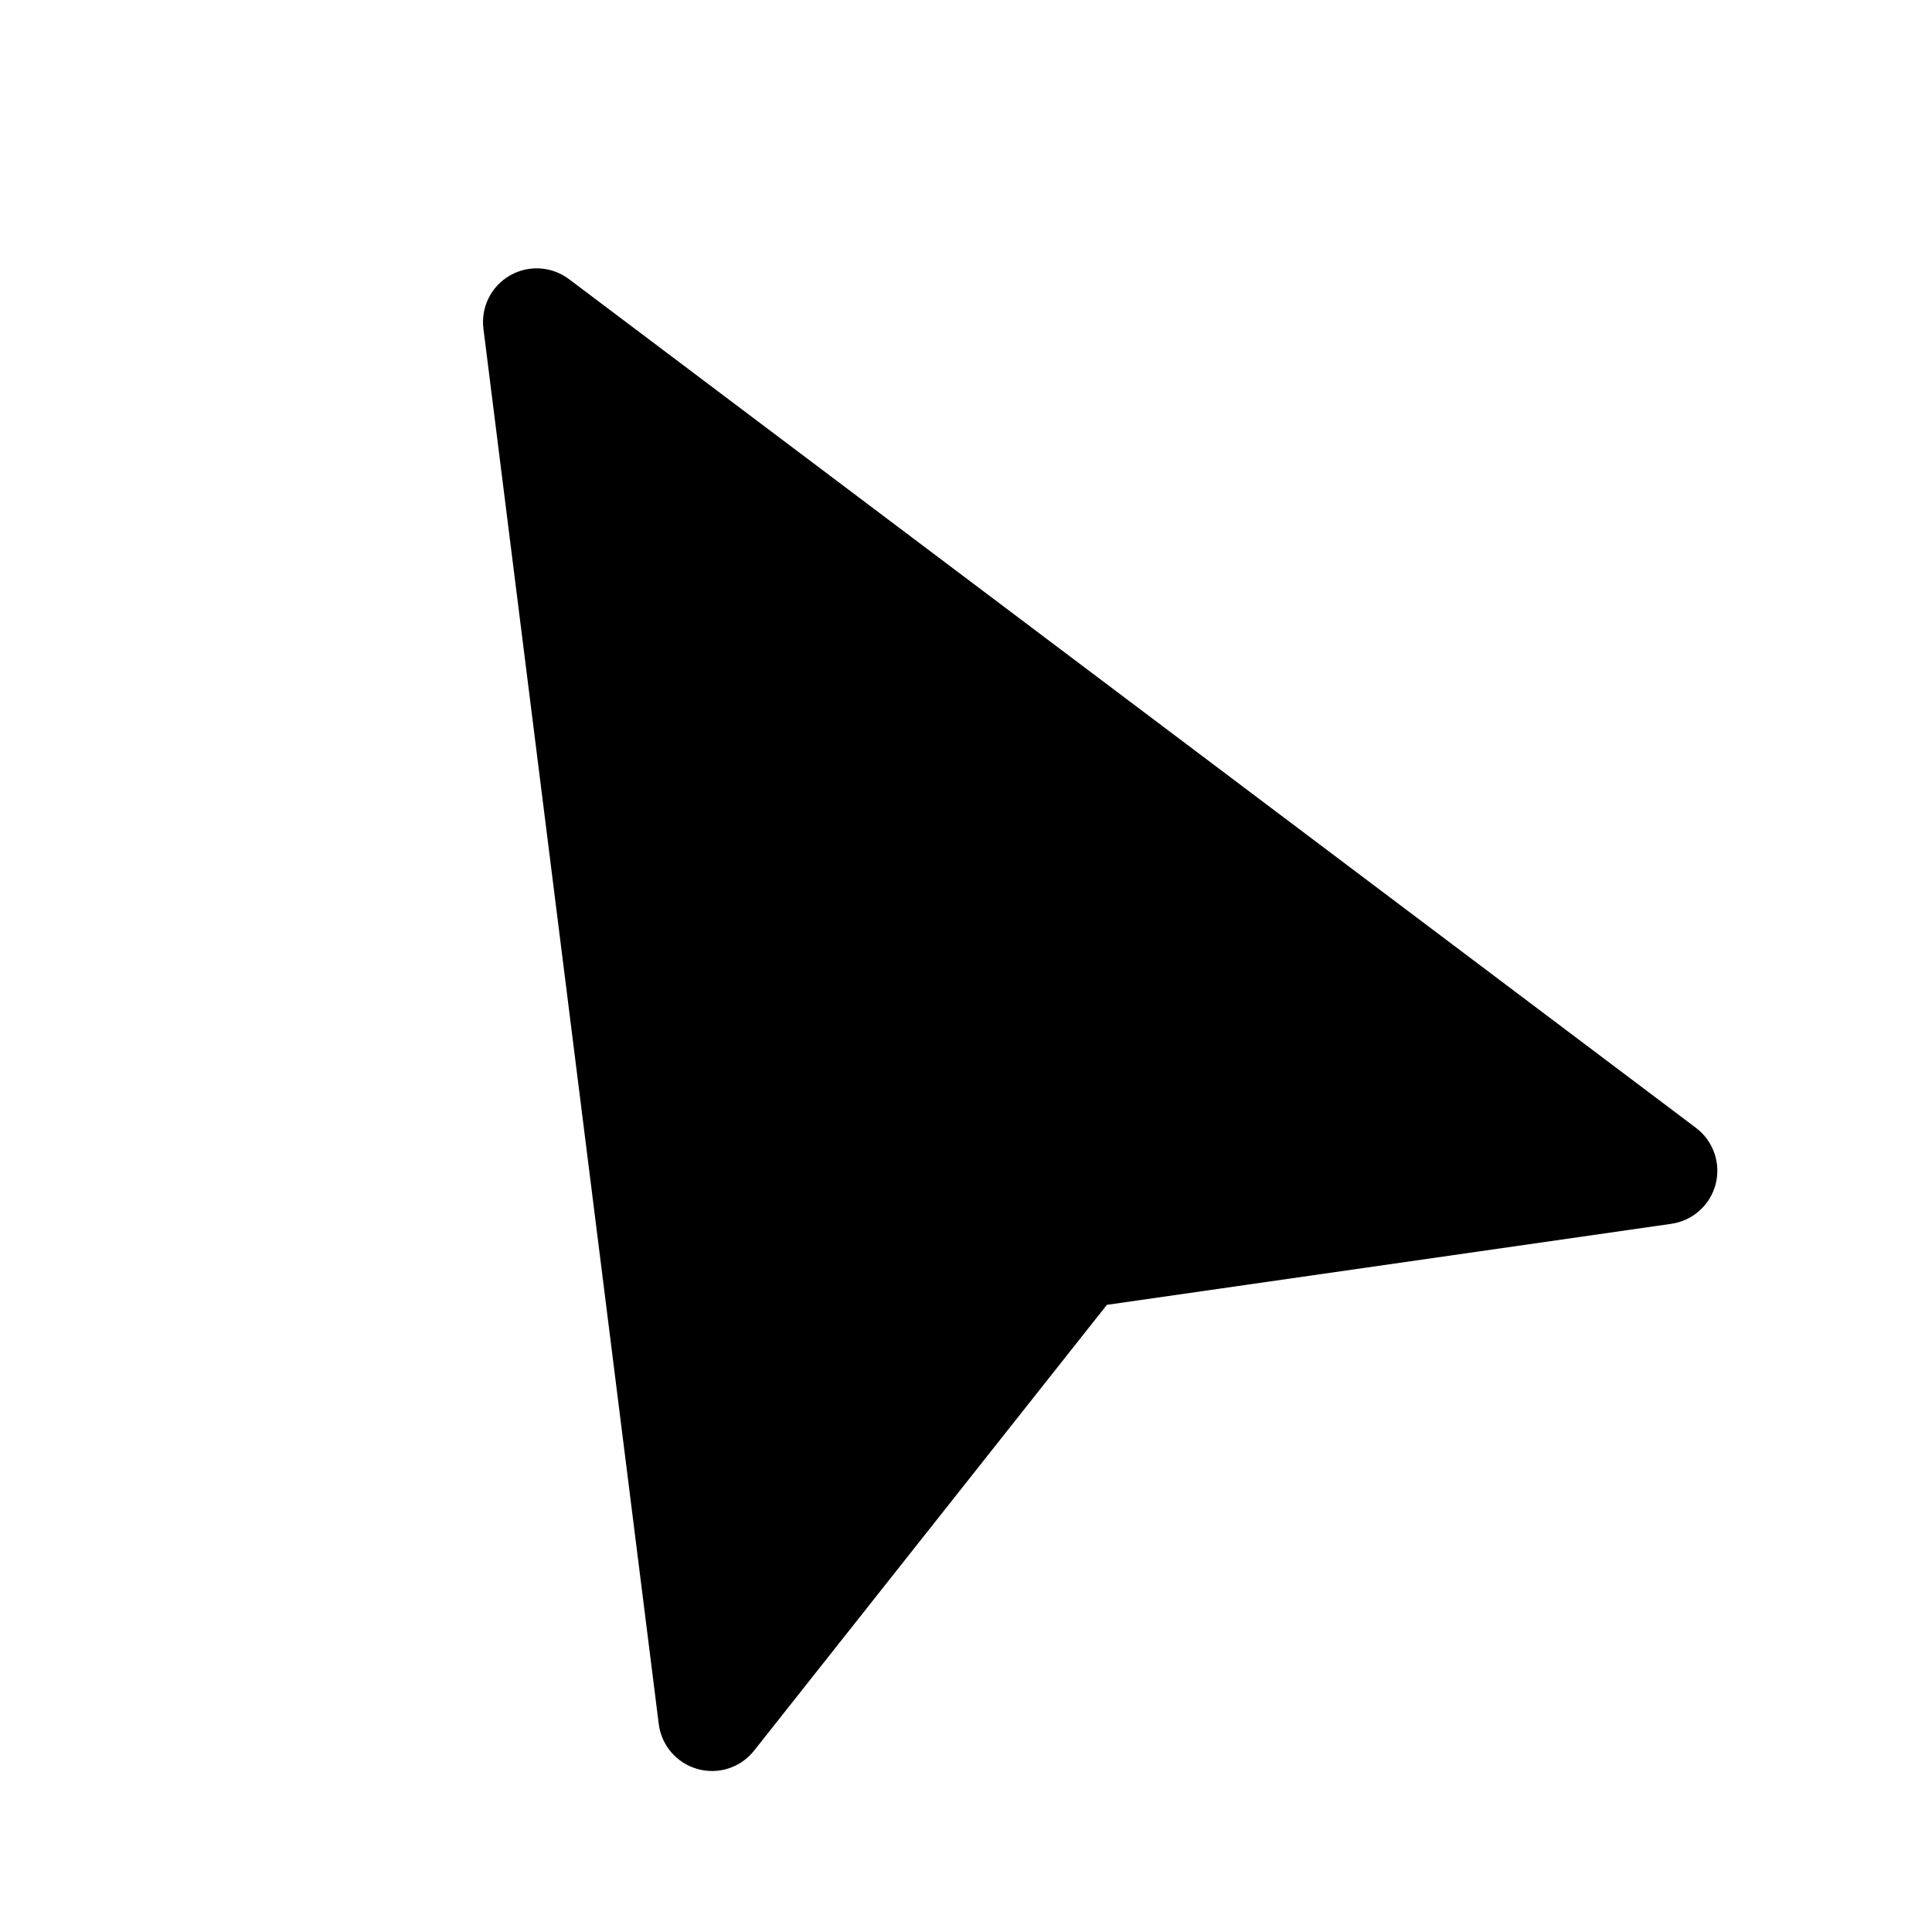 <svg width="36" height="36" viewBox="0 0 36 36" fill="none" xmlns="http://www.w3.org/2000/svg">
<path d="M10.602 5.201C10.281 4.96 9.846 4.933 9.499 5.135C9.151 5.336 8.958 5.726 9.008 6.125L12.275 32.125C12.325 32.524 12.61 32.855 12.998 32.963C13.386 33.072 13.801 32.937 14.051 32.621L20.625 24.314L31.142 22.804C31.542 22.747 31.868 22.455 31.969 22.063C32.069 21.672 31.924 21.259 31.602 21.016L10.602 5.201Z" fill="black"/>
</svg>
